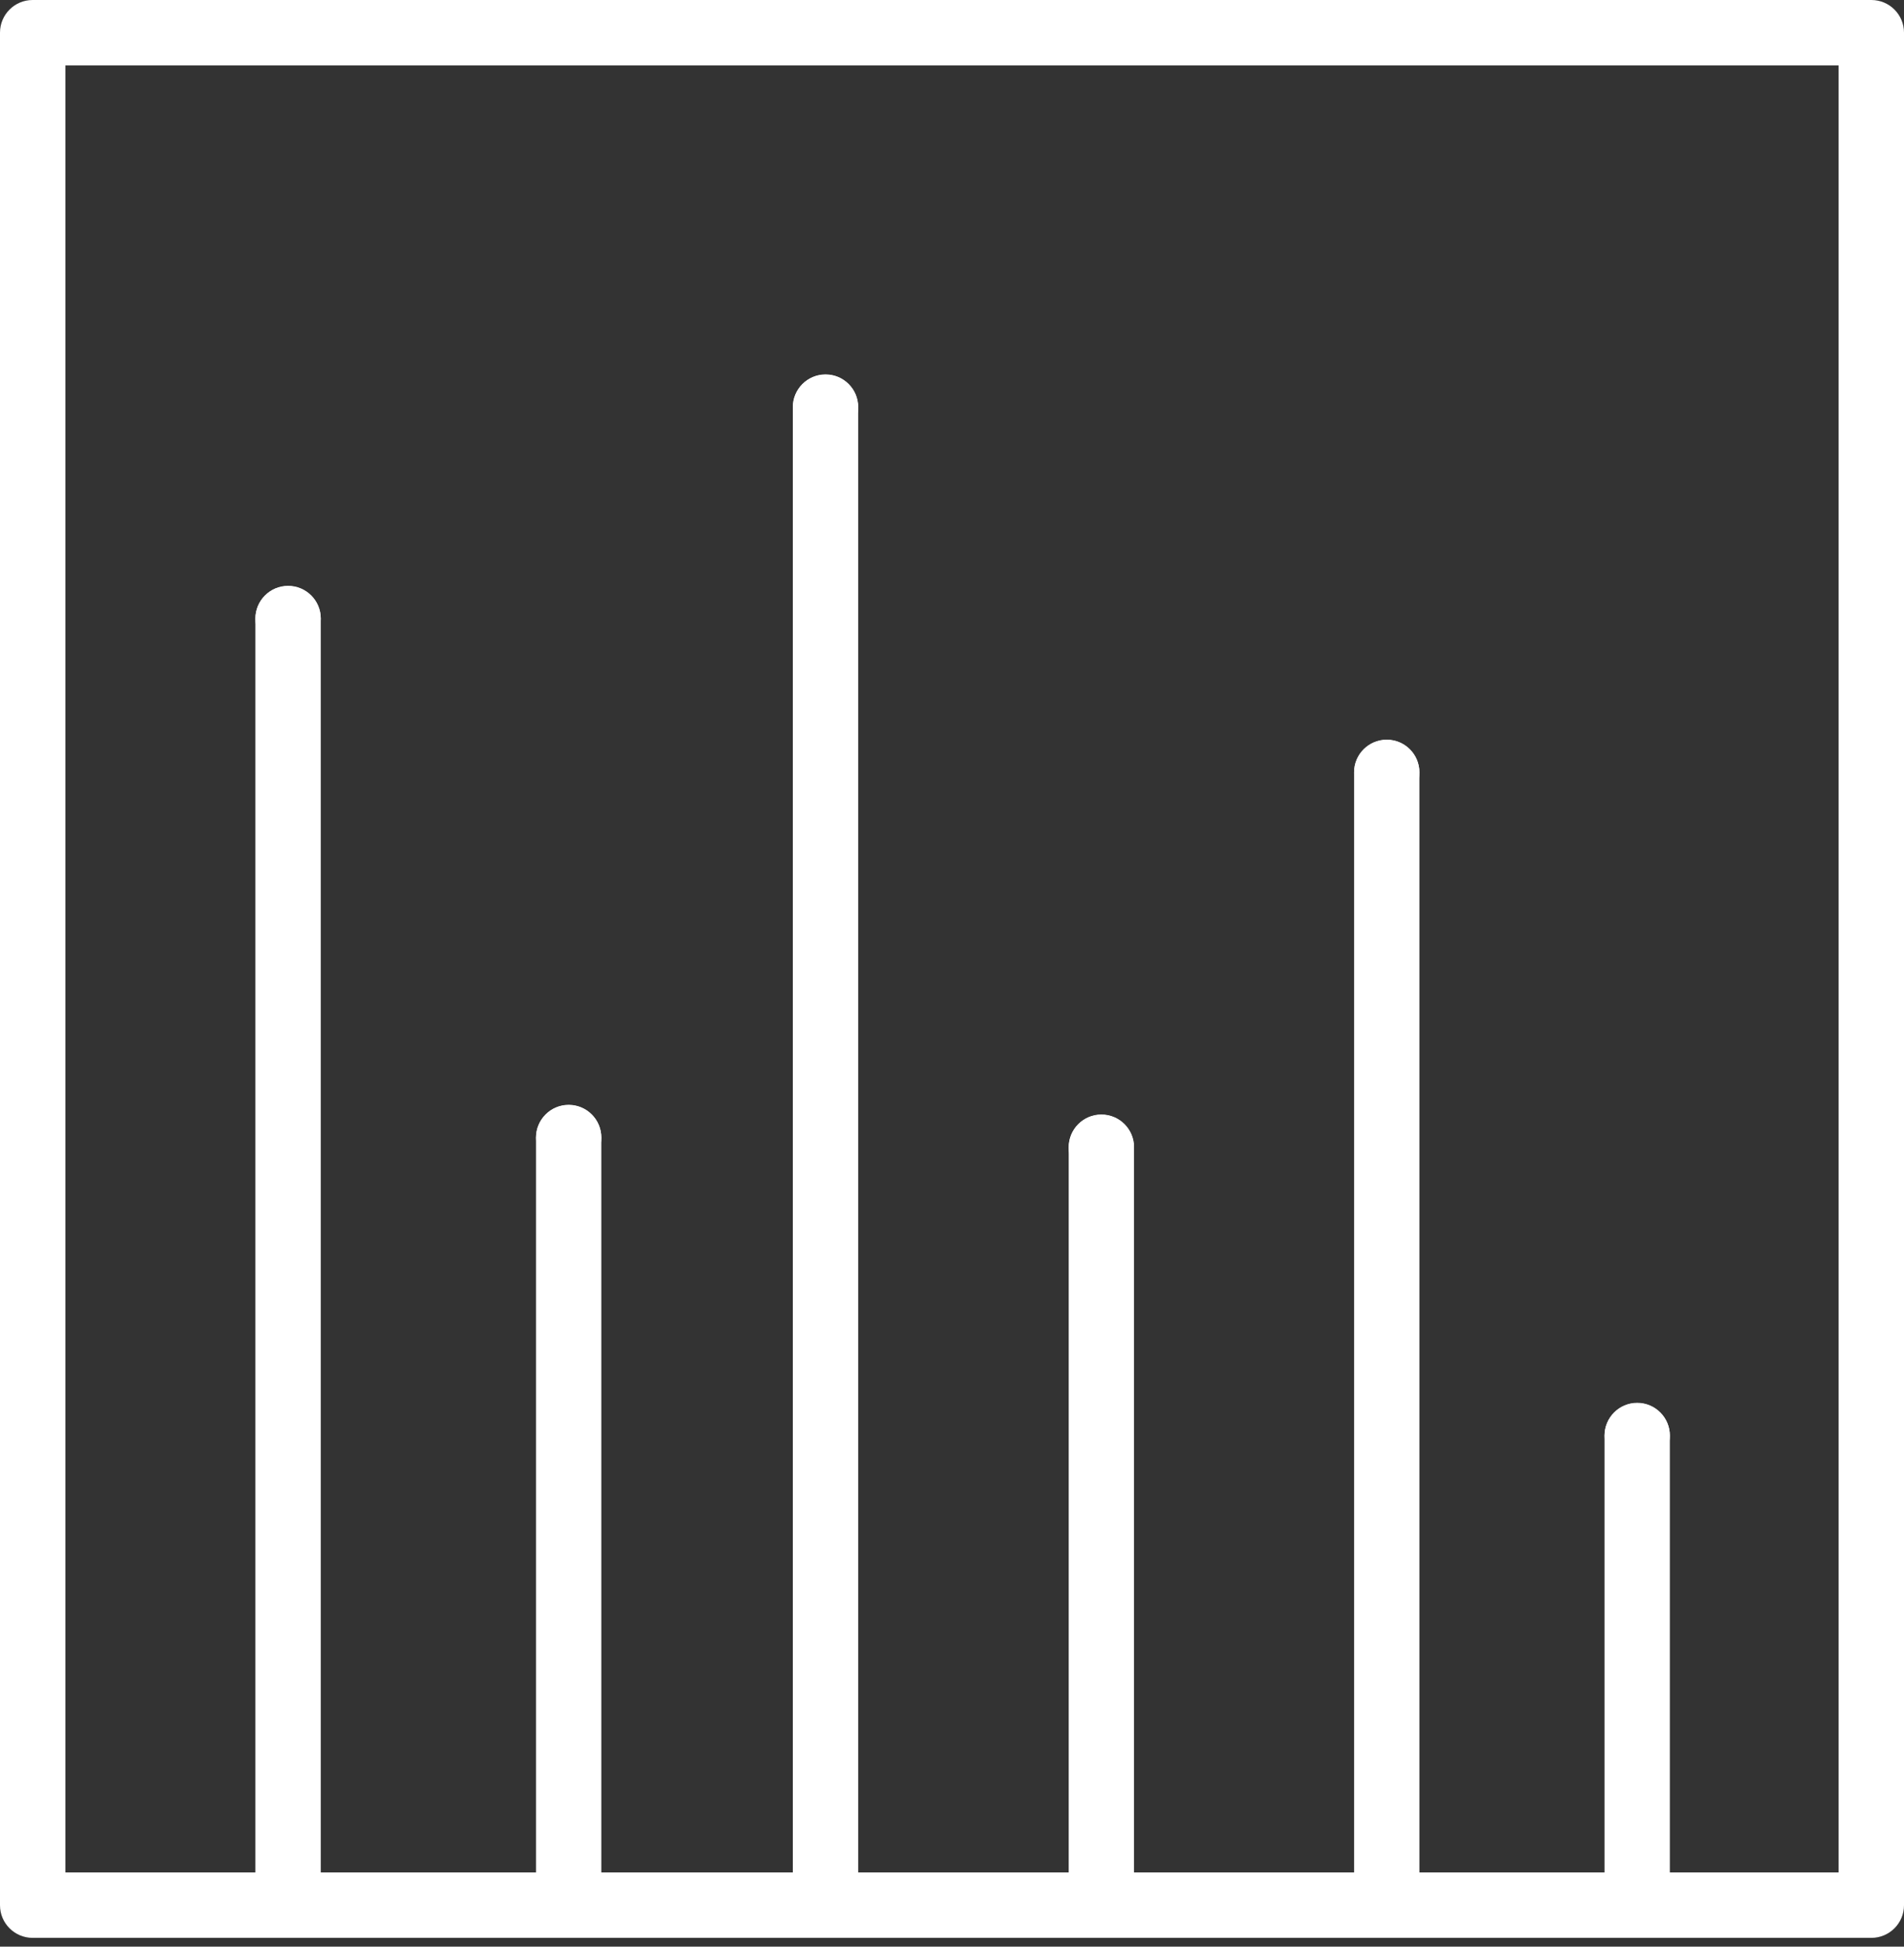 <svg width="45" height="46" viewBox="0 0 45 46" fill="none" xmlns="http://www.w3.org/2000/svg">
<rect x="0" y="0" width="45" height="46" fill="#333333" stroke="none"/>
<g clip-path="url(#clip0_90_5404)">
<path d="M44.228 45.792H0.772C0.345 45.792 0 45.447 0 45.02V0.772C0 0.345 0.345 0 0.772 0H44.228C44.655 0 45 0.345 45 0.772V45.02C45 45.447 44.655 45.792 44.228 45.792ZM1.546 44.246H43.454V1.546H1.546V44.246Z" fill="white"/>
<path d="M6.809 15.391C6.382 15.391 6.036 15.045 6.036 14.619C6.036 14.19 6.382 13.843 6.809 13.843C7.235 13.843 7.581 14.188 7.581 14.615C7.581 15.042 7.235 15.389 6.809 15.389V15.391Z" fill="white"/>
<path d="M6.809 45.183C6.382 45.183 6.036 44.837 6.036 44.41V14.621C6.036 14.194 6.382 13.849 6.809 13.849C7.235 13.849 7.581 14.194 7.581 14.621V44.409C7.581 44.835 7.235 45.181 6.809 45.181V45.183Z" fill="white"/>
<path d="M19.511 10.395C19.084 10.395 18.738 10.049 18.738 9.622C18.738 9.194 19.084 8.847 19.511 8.847C19.938 8.847 20.283 9.192 20.283 9.619C20.283 10.046 19.938 10.393 19.511 10.393V10.395Z" fill="white"/>
<path d="M19.511 45.183C19.084 45.183 18.738 44.838 18.738 44.411V9.625C18.738 9.198 19.084 8.853 19.511 8.853C19.938 8.853 20.283 9.198 20.283 9.625V44.409C20.283 44.836 19.938 45.181 19.511 45.181V45.183Z" fill="white"/>
<path d="M13.44 27.655C13.013 27.655 12.668 27.31 12.668 26.883C12.668 26.455 13.013 26.107 13.44 26.107C13.867 26.107 14.212 26.453 14.212 26.88C14.212 27.306 13.867 27.654 13.44 27.654V27.655Z" fill="white"/>
<path d="M13.44 45.183C13.013 45.183 12.668 44.837 12.668 44.411V26.886C12.668 26.459 13.013 26.113 13.44 26.113C13.867 26.113 14.212 26.459 14.212 26.886V44.411C14.212 44.837 13.867 45.183 13.44 45.183Z" fill="white"/>
<path d="M32.775 45.182C32.349 45.182 32.003 44.837 32.003 44.41V18.254C32.003 17.827 32.349 17.481 32.775 17.481C33.202 17.481 33.547 17.827 33.547 18.254V44.408C33.547 44.835 33.202 45.181 32.775 45.181V45.182Z" fill="white"/>
<path d="M32.775 19.026C32.349 19.026 32.003 18.681 32.003 18.254V18.251C32.003 17.824 32.349 17.479 32.775 17.479C33.202 17.479 33.547 17.824 33.547 18.251C33.547 18.677 33.202 19.025 32.775 19.025V19.026Z" fill="white"/>
<path d="M26.03 27.884C25.603 27.884 25.258 27.538 25.258 27.112C25.258 26.683 25.603 26.336 26.03 26.336C26.457 26.336 26.802 26.681 26.802 27.108C26.802 27.535 26.457 27.882 26.03 27.882V27.884Z" fill="white"/>
<path d="M26.03 45.182C25.603 45.182 25.258 44.837 25.258 44.41V27.113C25.258 26.686 25.603 26.341 26.03 26.341C26.457 26.341 26.802 26.686 26.802 27.113V44.41C26.802 44.837 26.457 45.182 26.03 45.182Z" fill="white"/>
<path d="M38.694 45.183C38.267 45.183 37.922 44.837 37.922 44.411V33.928C37.922 33.501 38.267 33.155 38.694 33.155C39.121 33.155 39.466 33.501 39.466 33.928V44.411C39.466 44.837 39.121 45.183 38.694 45.183Z" fill="white"/>
<path d="M38.694 34.697C38.267 34.697 37.922 34.352 37.922 33.925C37.922 33.497 38.267 33.149 38.694 33.149C39.121 33.149 39.466 33.495 39.466 33.922C39.466 34.348 39.121 34.696 38.694 34.696V34.697Z" fill="white"/>
</g>
<defs>
<clipPath id="clip0_90_5404">
<rect width="45" height="45.792" fill="white"/>
</clipPath>
</defs>
</svg>
